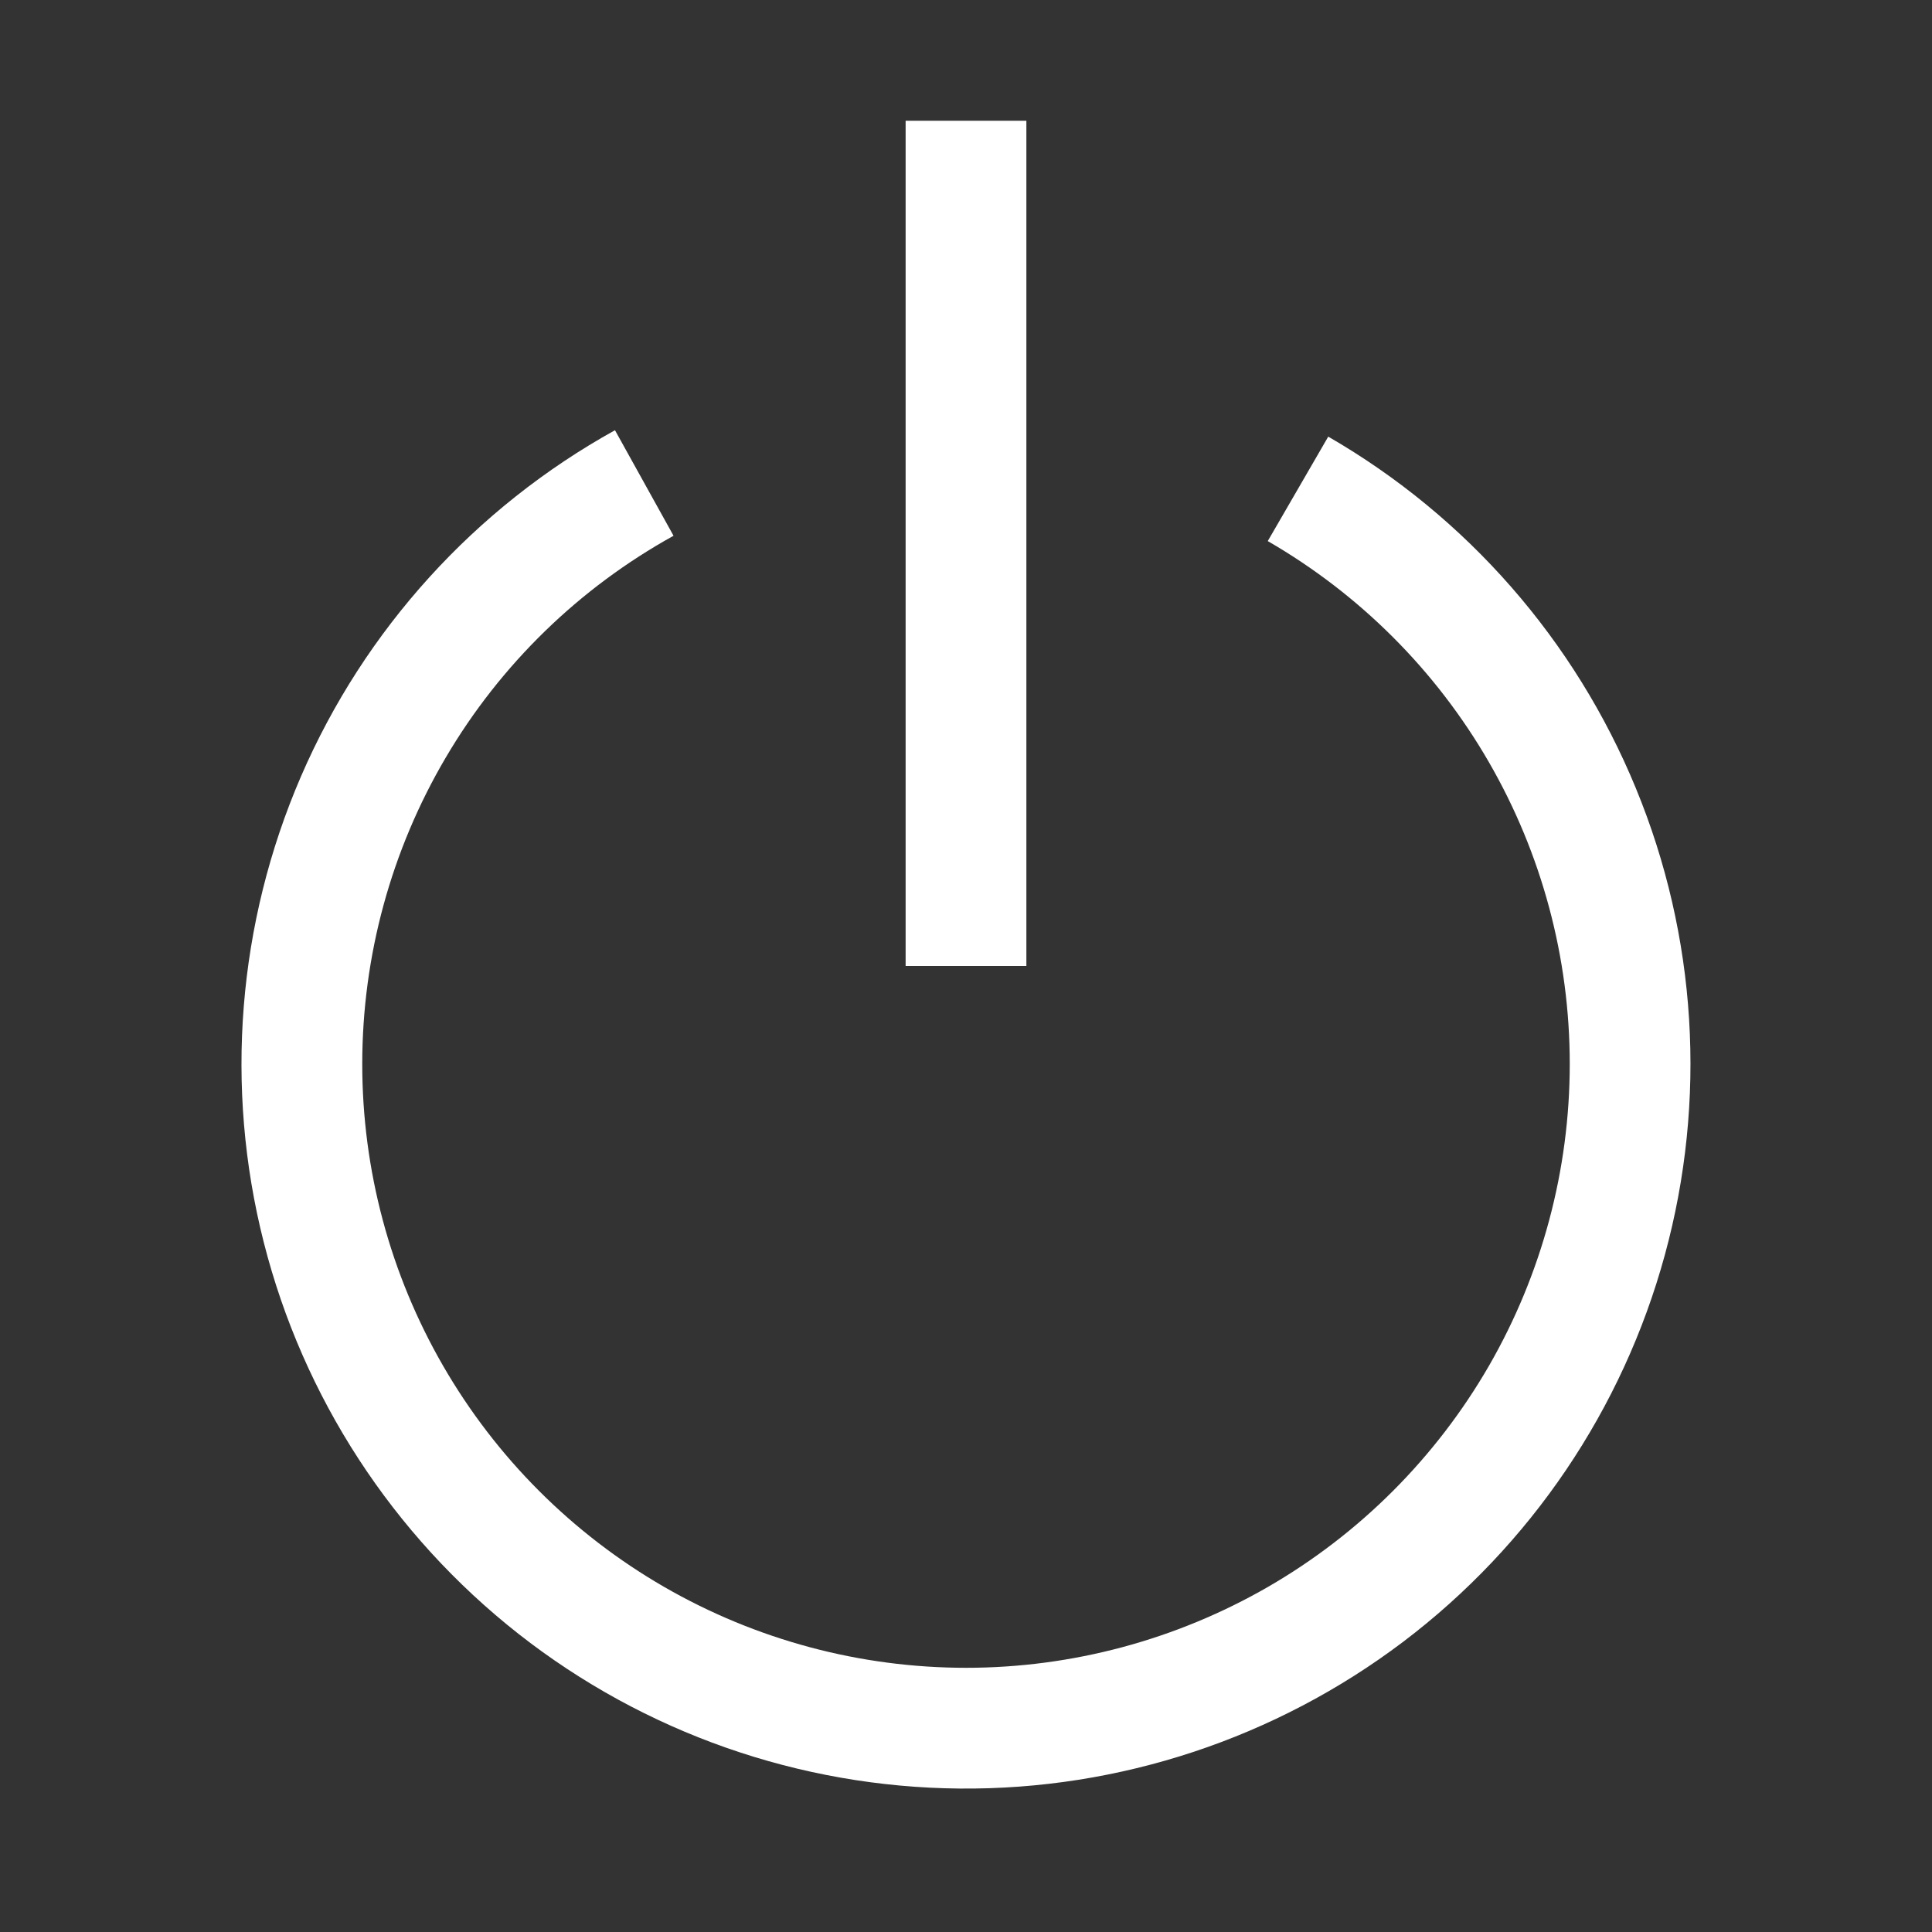 <svg width="16" height="16" viewBox="0 0 16 16" fill="none" xmlns="http://www.w3.org/2000/svg">
<rect x="0" y="0" width="16" height="16" fill="#333333" stroke="none"/>
<path d="M7.5 1V8H8.5V1H7.5Z" fill="white"/>
<path d="M3 8.812C3 7.919 3.239 7.042 3.692 6.273C4.145 5.503 4.797 4.869 5.578 4.437L5.093 3.563C3.934 4.205 3.019 5.213 2.493 6.429C1.967 7.646 1.858 9.002 2.184 10.287C2.51 11.572 3.252 12.712 4.294 13.531C5.336 14.349 6.62 14.8 7.946 14.812C9.271 14.824 10.563 14.396 11.62 13.597C12.677 12.797 13.439 11.67 13.788 10.391C14.137 9.112 14.053 7.754 13.548 6.529C13.044 5.303 12.148 4.279 11 3.616L10.499 4.481C11.259 4.92 11.891 5.551 12.33 6.311C12.769 7.071 13 7.933 13 8.811C13 9.688 12.769 10.551 12.331 11.311C11.892 12.071 11.261 12.703 10.501 13.142C9.741 13.58 8.878 13.812 8.001 13.812C7.123 13.812 6.261 13.581 5.5 13.142C4.74 12.703 4.109 12.072 3.67 11.312C3.231 10.552 3 9.69 3 8.812V8.812Z" fill="white"/>
</svg>
